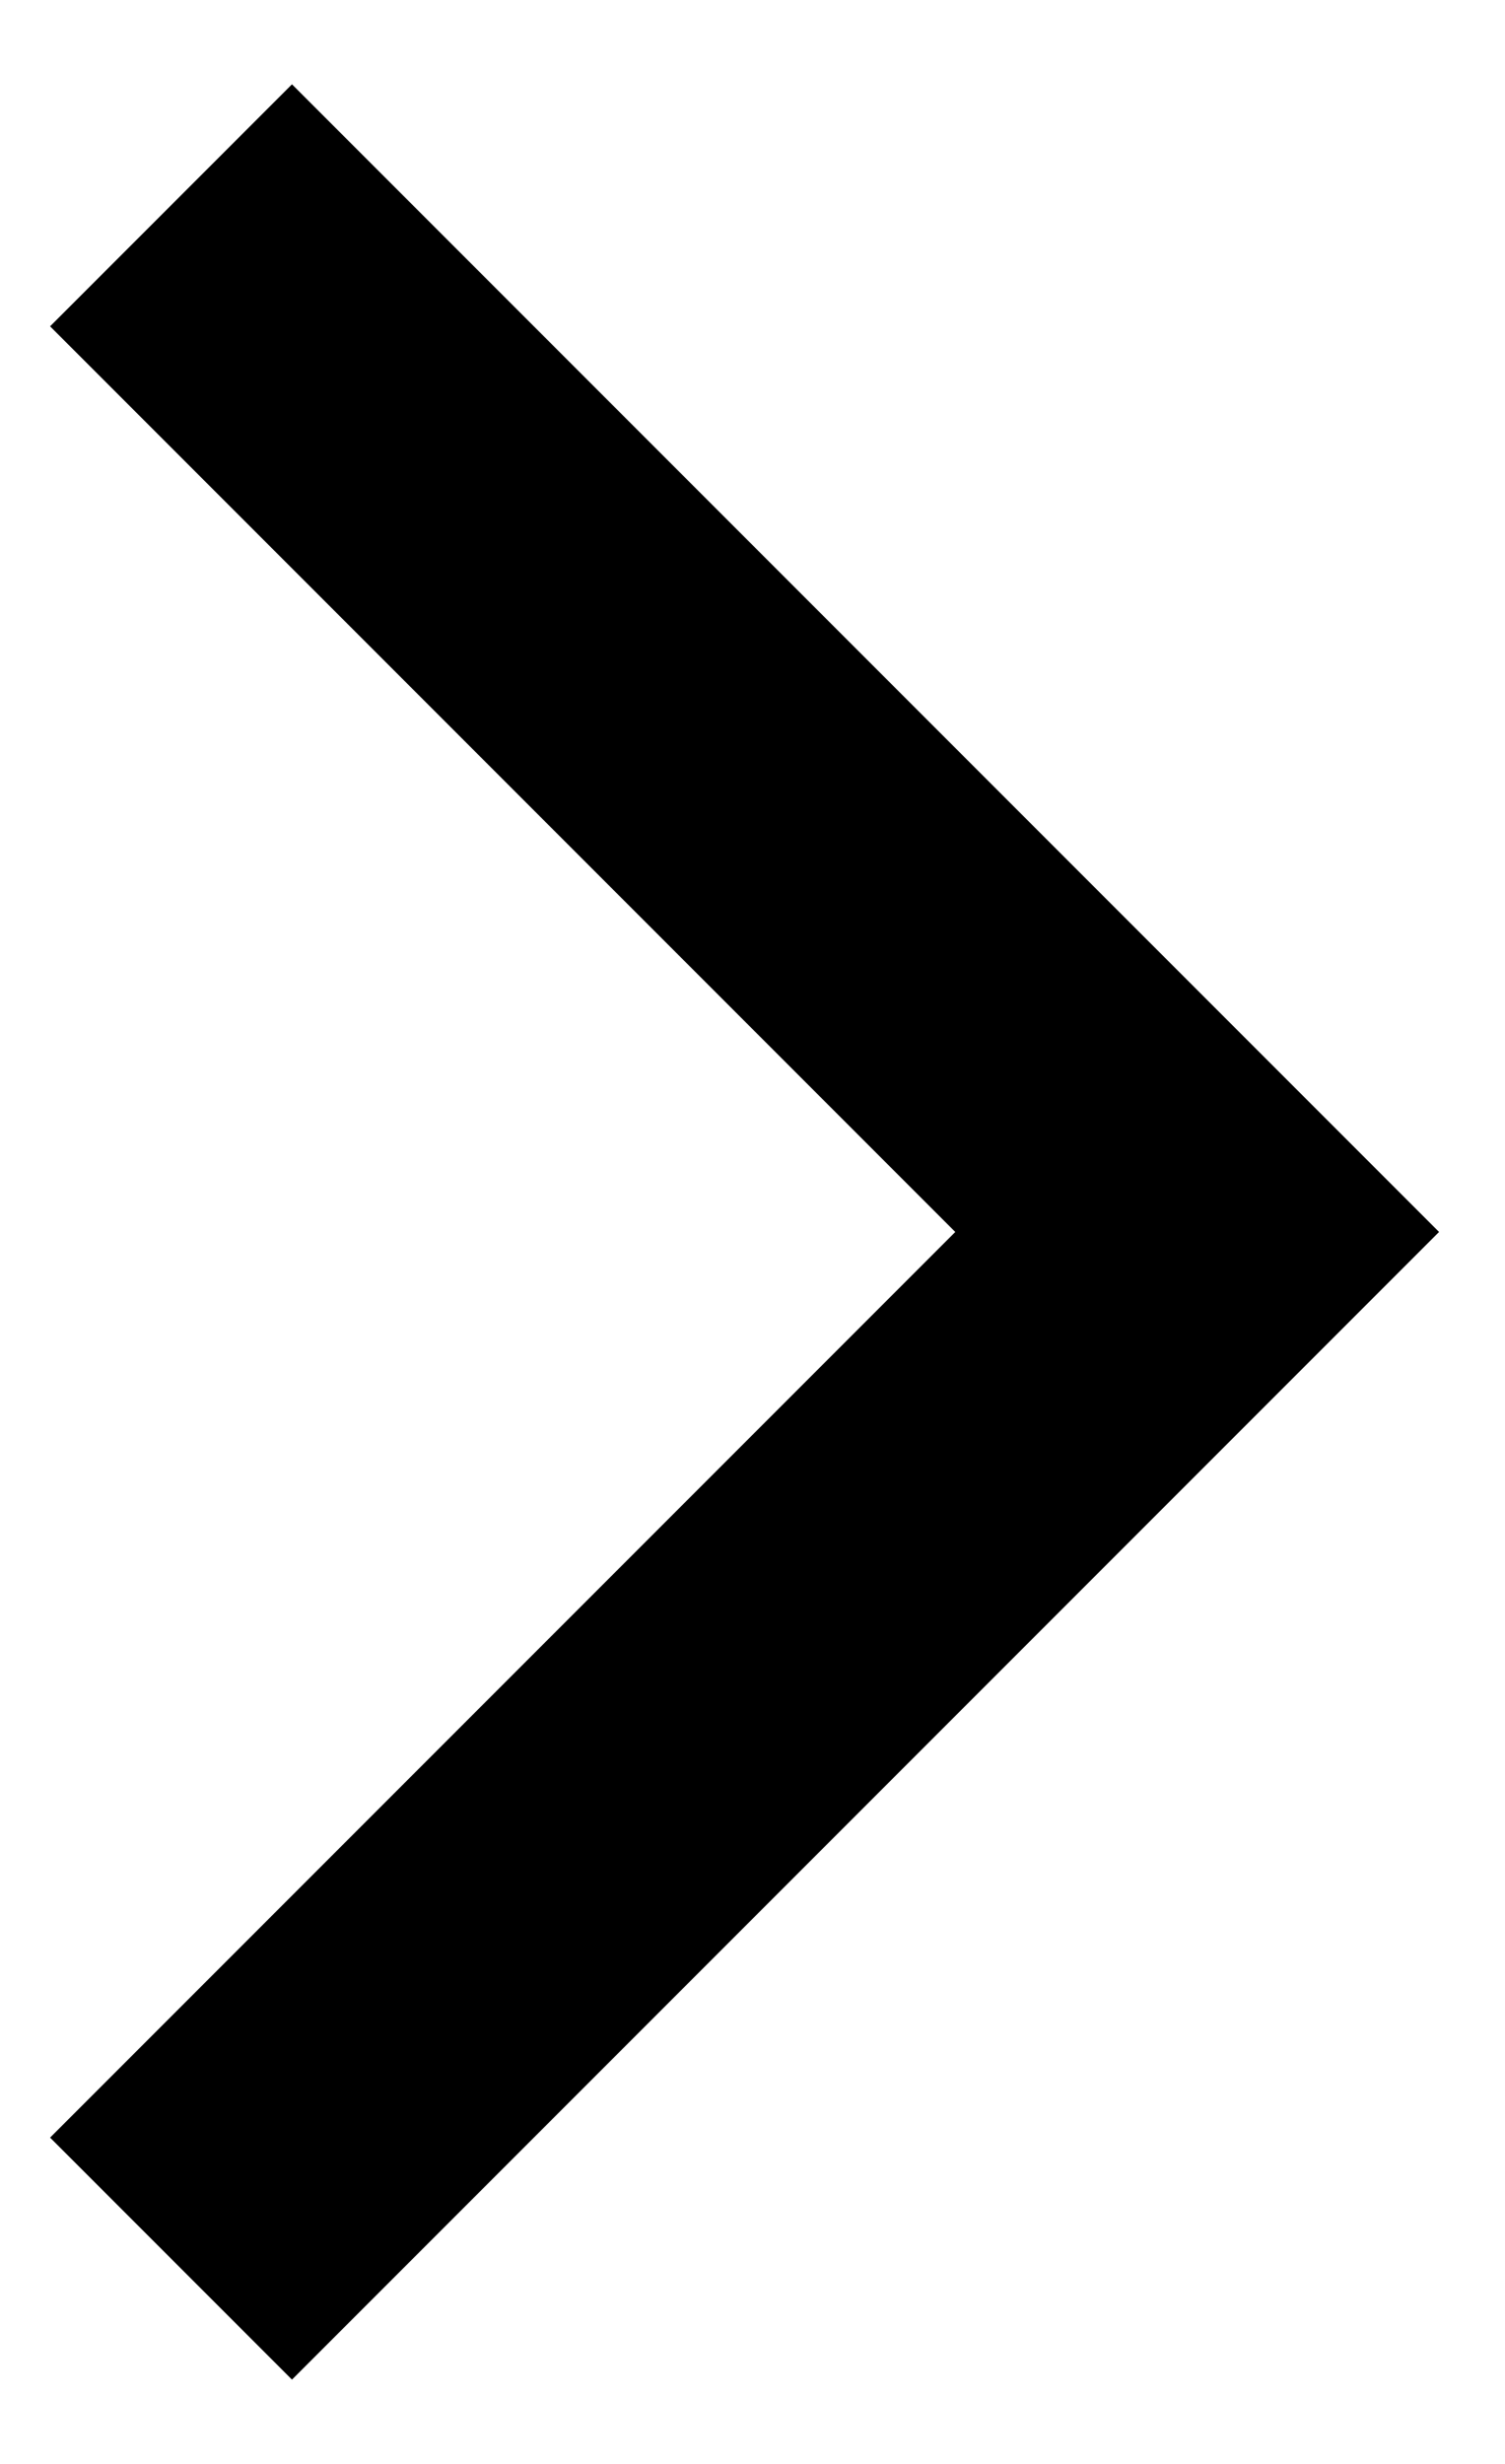 <svg width="11" height="18" viewBox="0 0 11 18" fill="none" xmlns="http://www.w3.org/2000/svg">
<path fill-rule="evenodd" clip-rule="evenodd" d="M6.982 9L0.366 2.384L2.134 0.616L10.518 9L2.134 17.384L0.366 15.616L6.982 9Z" fill="black"/>
</svg>
